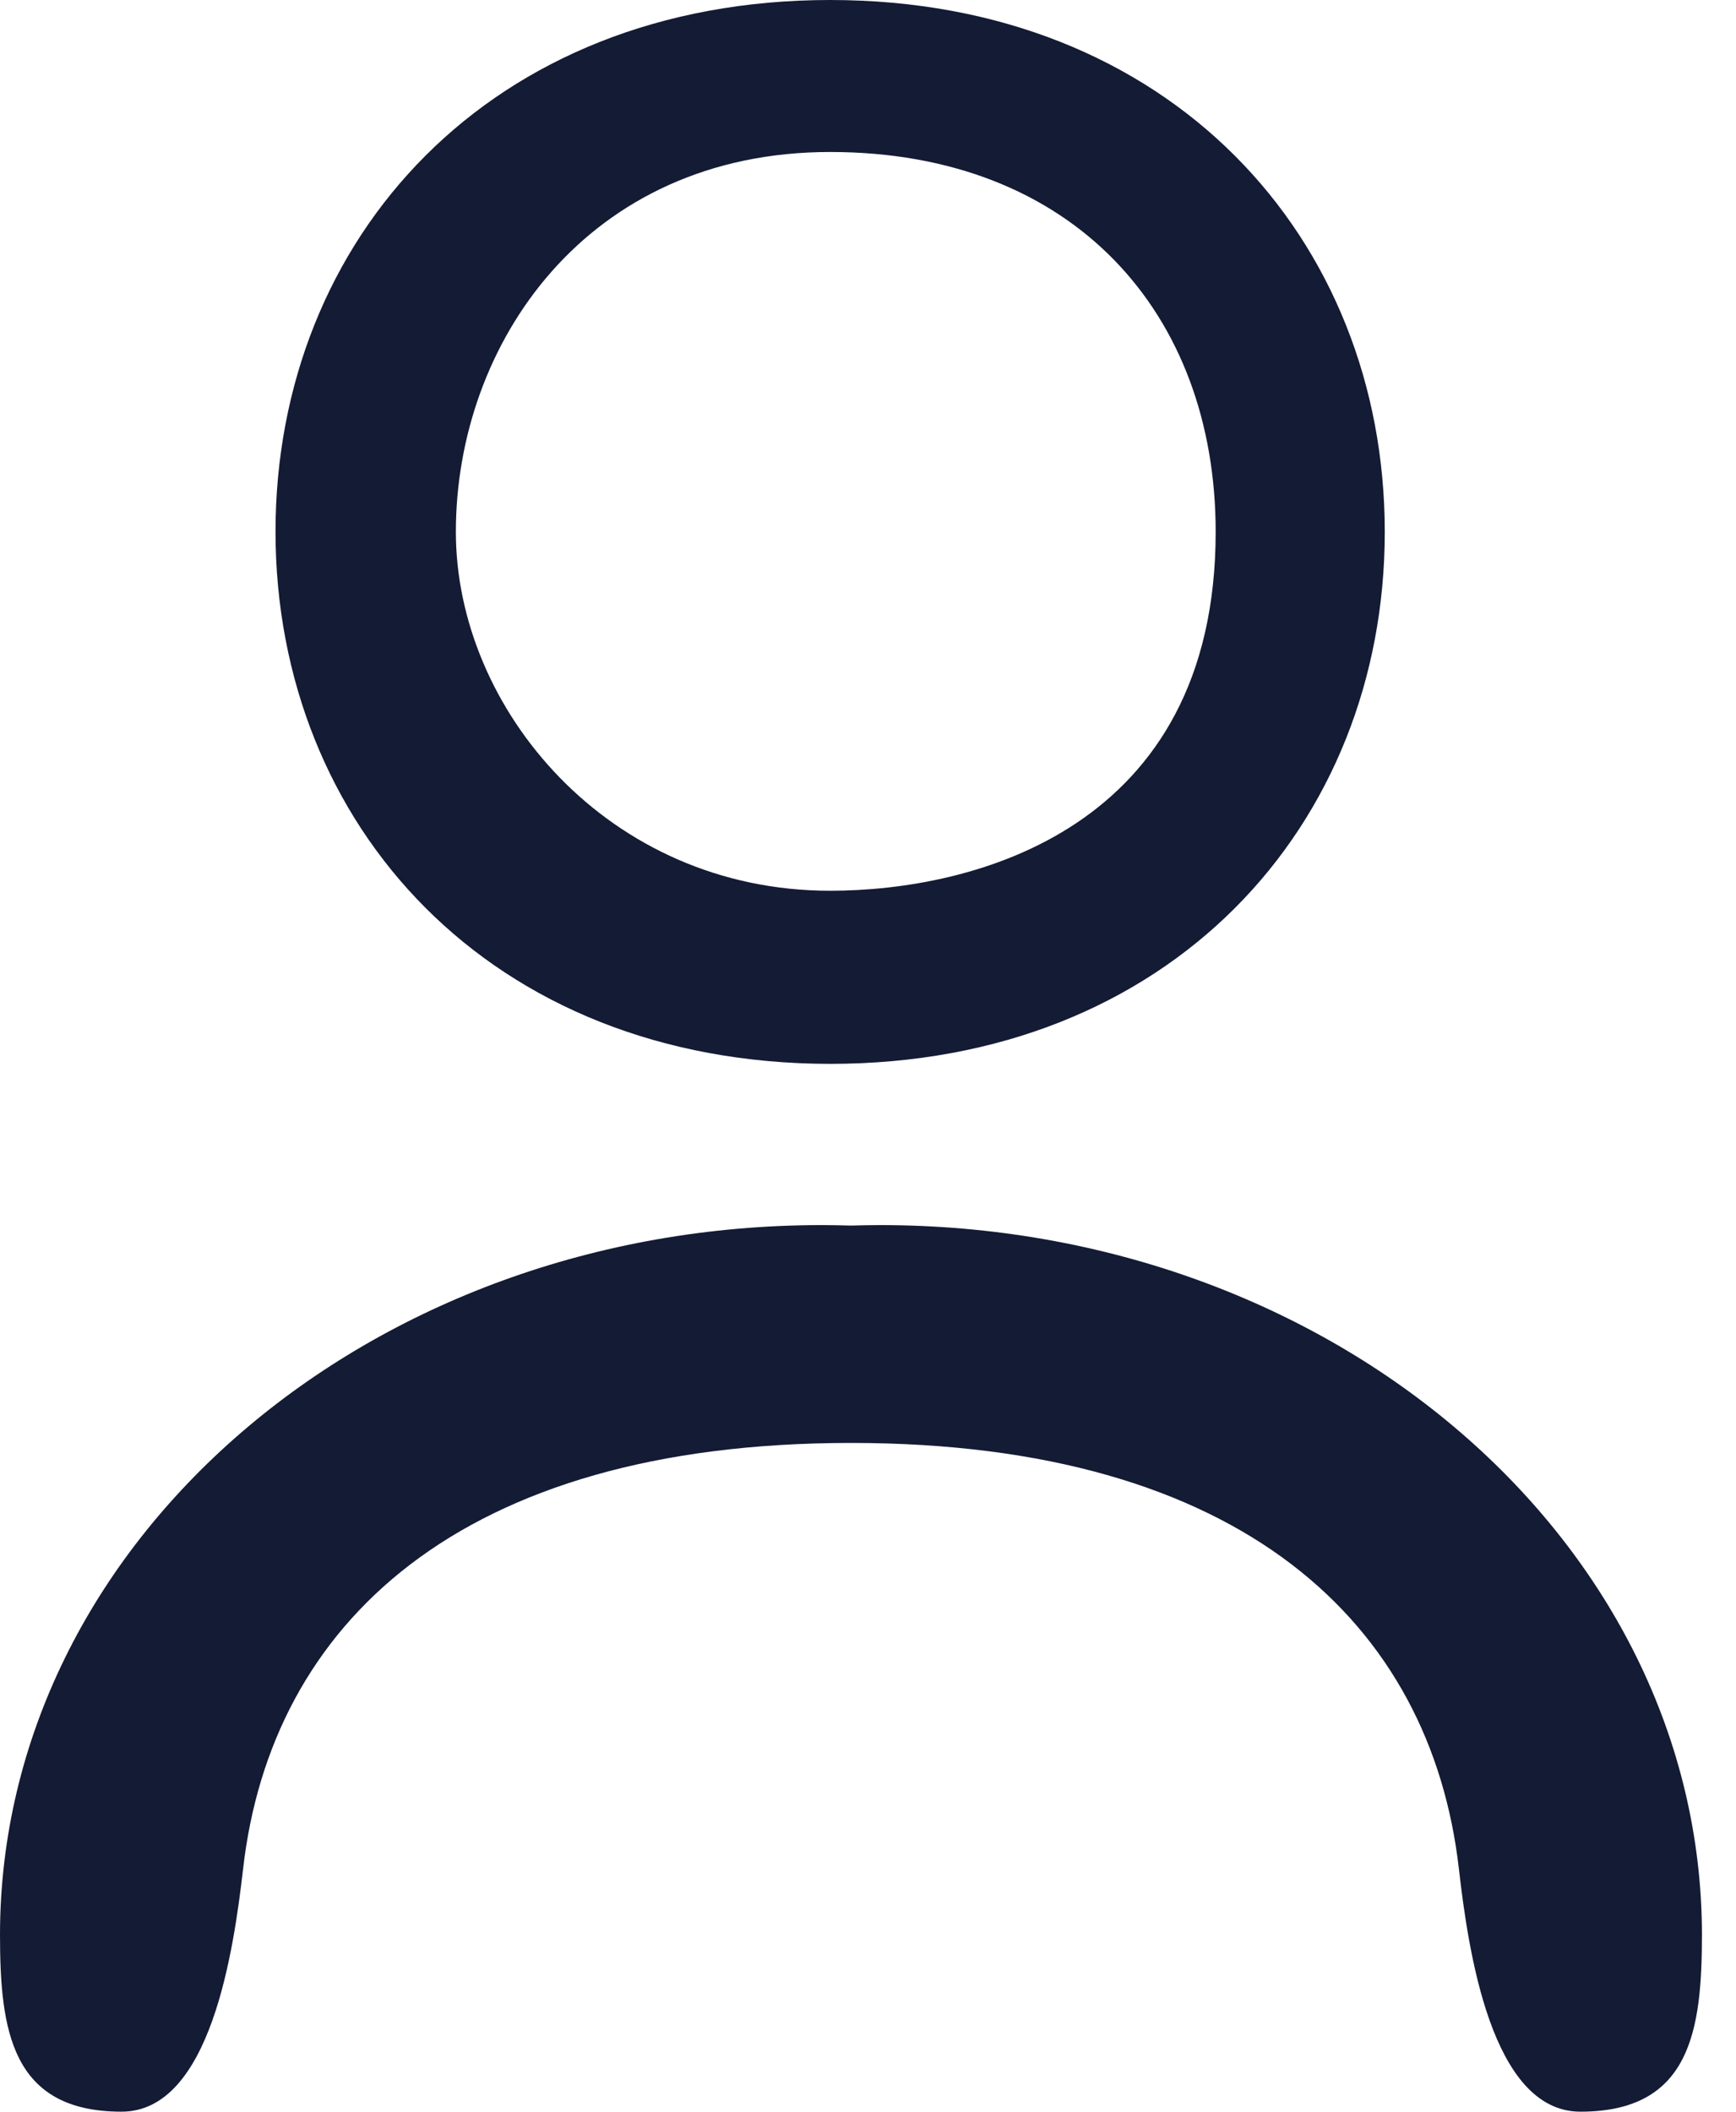 <svg width="37" height="45" viewBox="0 0 37 45" fill="none" xmlns="http://www.w3.org/2000/svg">
<path d="M17.693 22.671C24.937 22.671 29.514 17.596 29.514 11.335C29.514 5.075 24.937 0 17.693 0C10.449 0 5.872 5.075 5.872 11.335C5.879 17.593 10.452 22.665 17.693 22.671ZM17.693 3.239C22.876 3.239 25.91 6.675 25.91 11.335C25.91 17.687 20.728 18.982 17.693 18.982C12.955 18.982 9.716 15.095 9.716 11.335C9.716 7.322 12.51 3.239 17.693 3.239Z" fill="#141B34"/>
<path d="M18.747 26.107C28.416 26.098 36.264 32.865 36.274 41.222C36.274 43.261 36.036 45 33.684 45C31.781 45 31.291 41.546 31.093 39.818C30.496 34.621 26.494 30.749 18.138 30.749C9.781 30.749 5.778 34.621 5.182 39.818C4.983 41.546 4.494 45 2.591 45C0.239 45 2.12301e-06 43.261 0 41.222C0.011 32.865 7.858 26.098 17.527 26.107C17.731 26.108 17.935 26.111 18.138 26.117C18.341 26.111 18.544 26.108 18.747 26.107Z" fill="#141B34"/>
</svg>
